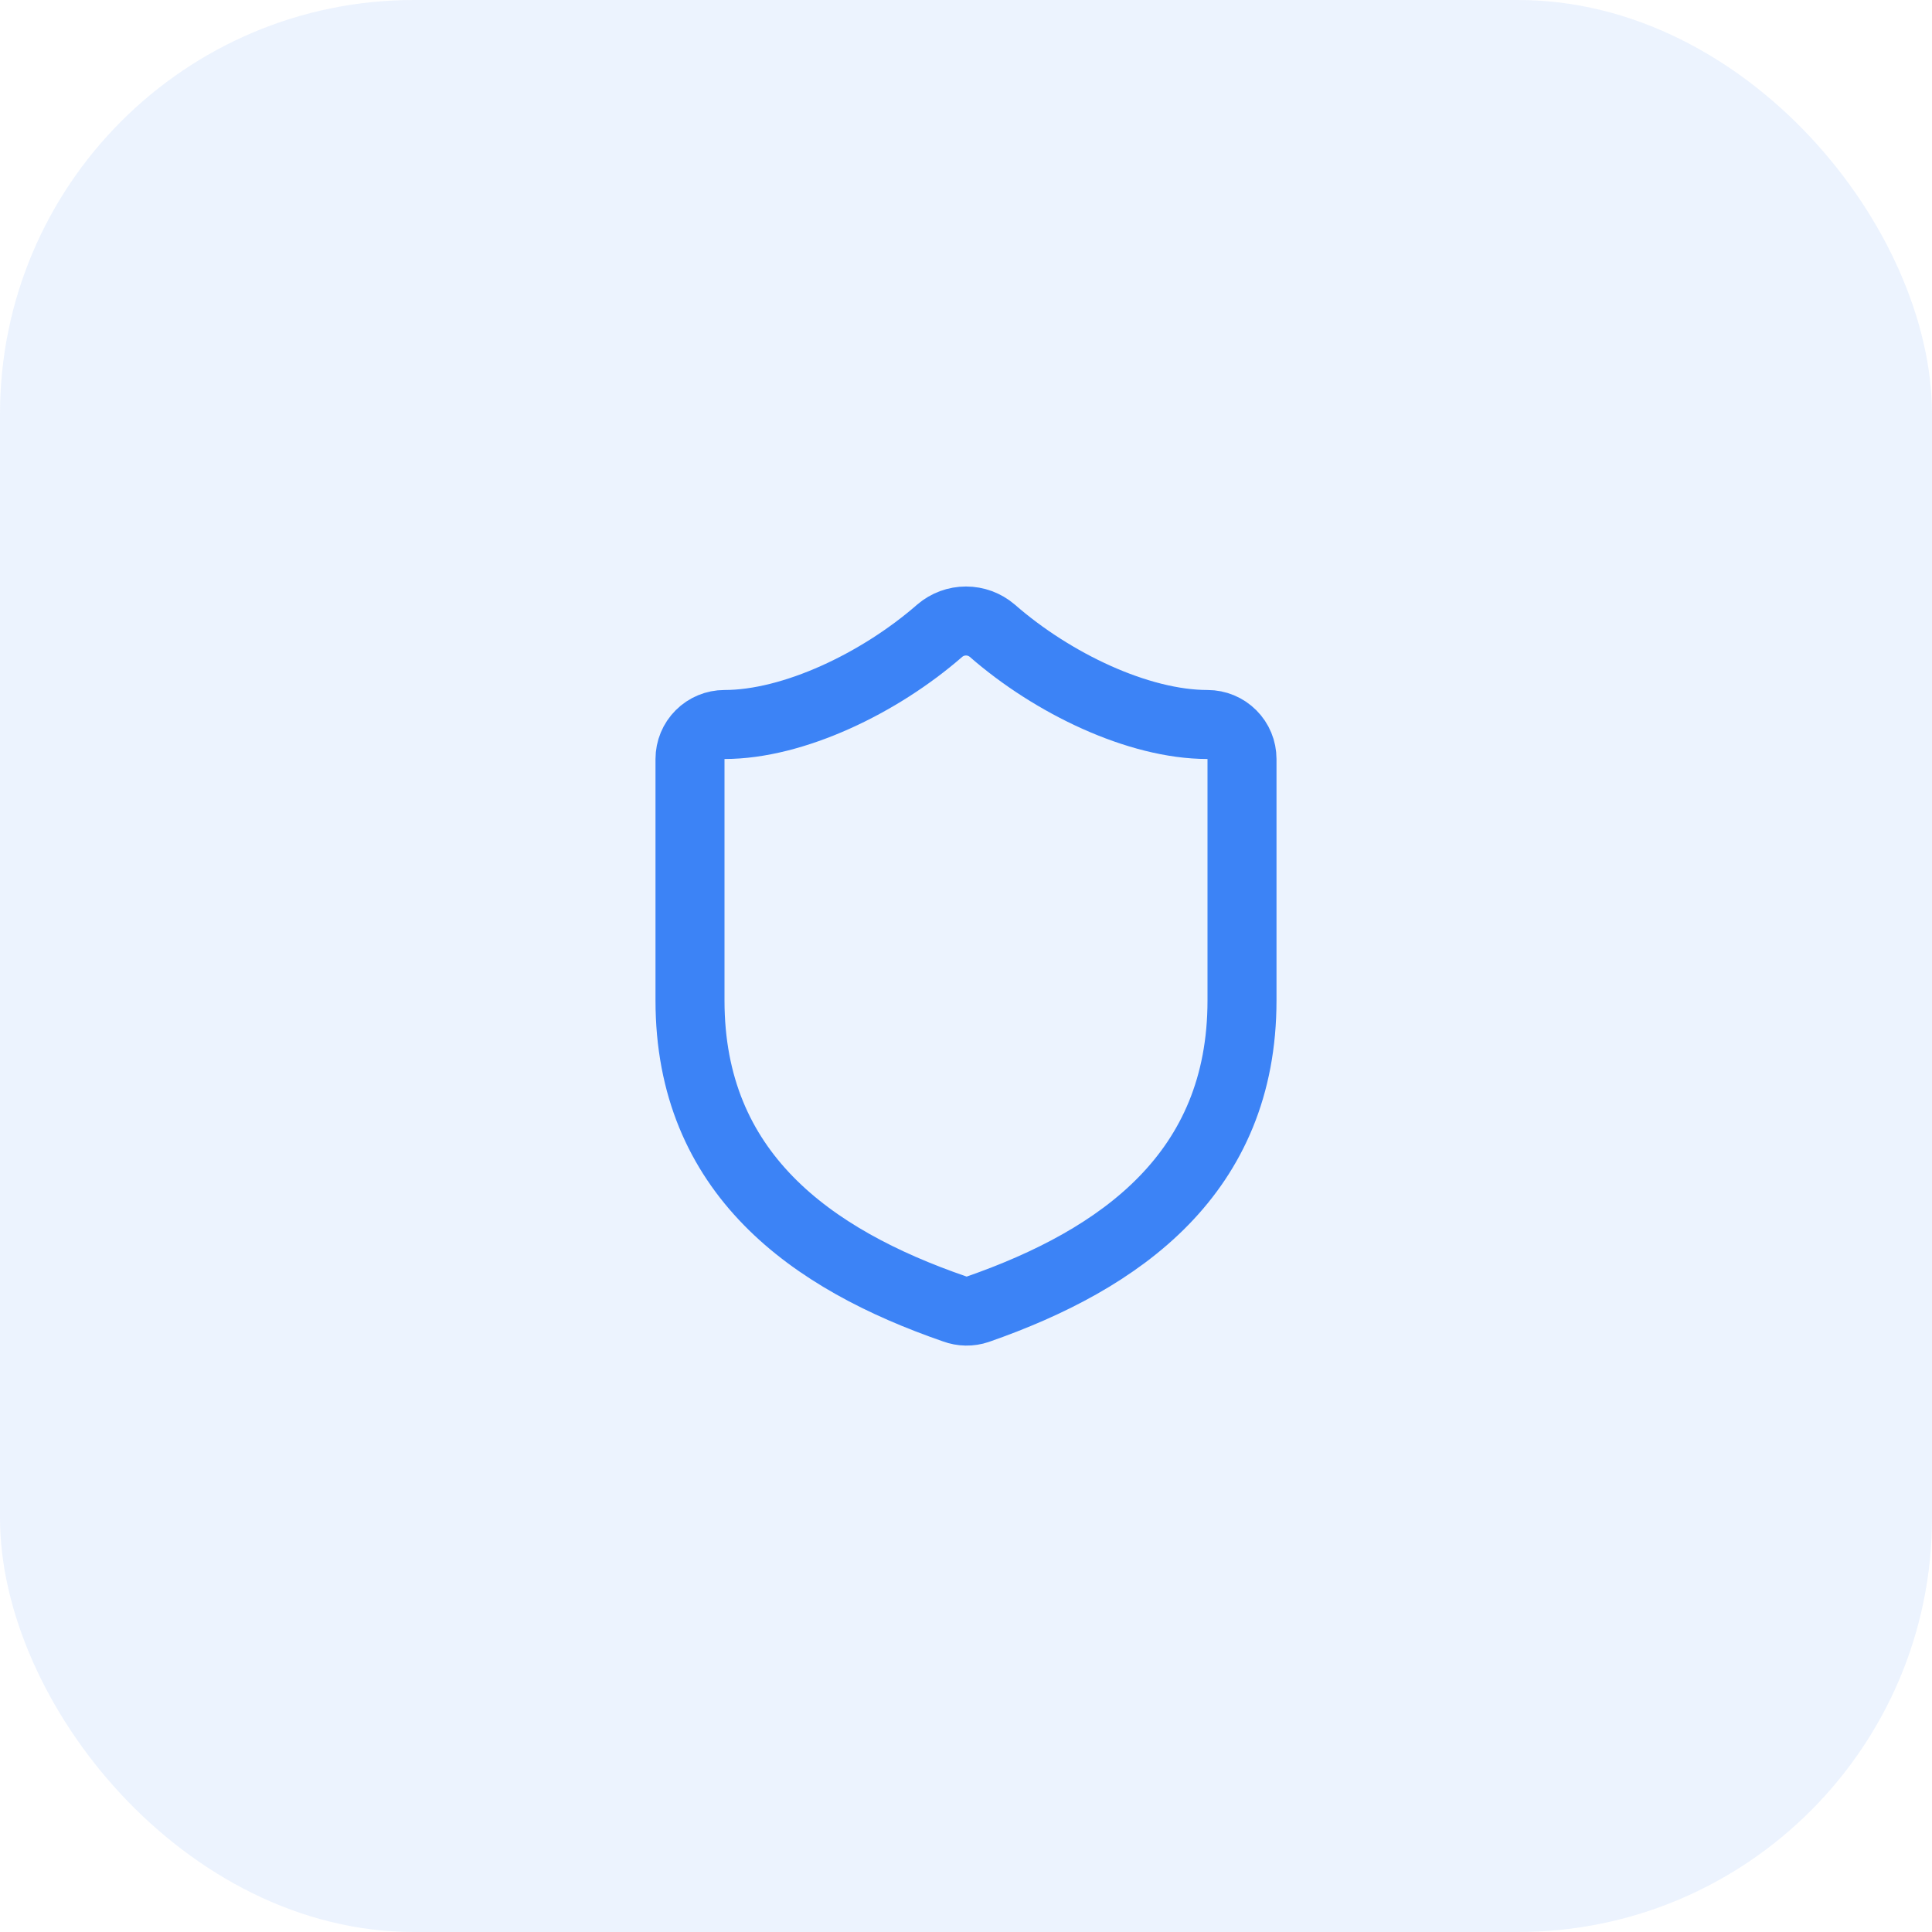 <svg width="56" height="56" viewBox="0 0 56 56" fill="none" xmlns="http://www.w3.org/2000/svg">
<rect width="56" height="56" rx="12" fill="#3C83F6" fill-opacity="0.1"/>
<path d="M36 29C36 34 32.5 36.5 28.34 37.95C28.122 38.024 27.886 38.02 27.67 37.94C23.5 36.5 20 34 20 29V22C20 21.735 20.105 21.48 20.293 21.293C20.48 21.105 20.735 21 21 21C23 21 25.5 19.8 27.24 18.28C27.452 18.099 27.721 18 28 18C28.279 18 28.548 18.099 28.76 18.28C30.51 19.81 33 21 35 21C35.265 21 35.52 21.105 35.707 21.293C35.895 21.48 36 21.735 36 22V29Z" stroke="#3C83F6" stroke-width="2" stroke-linecap="round" stroke-linejoin="round"/>
</svg>
